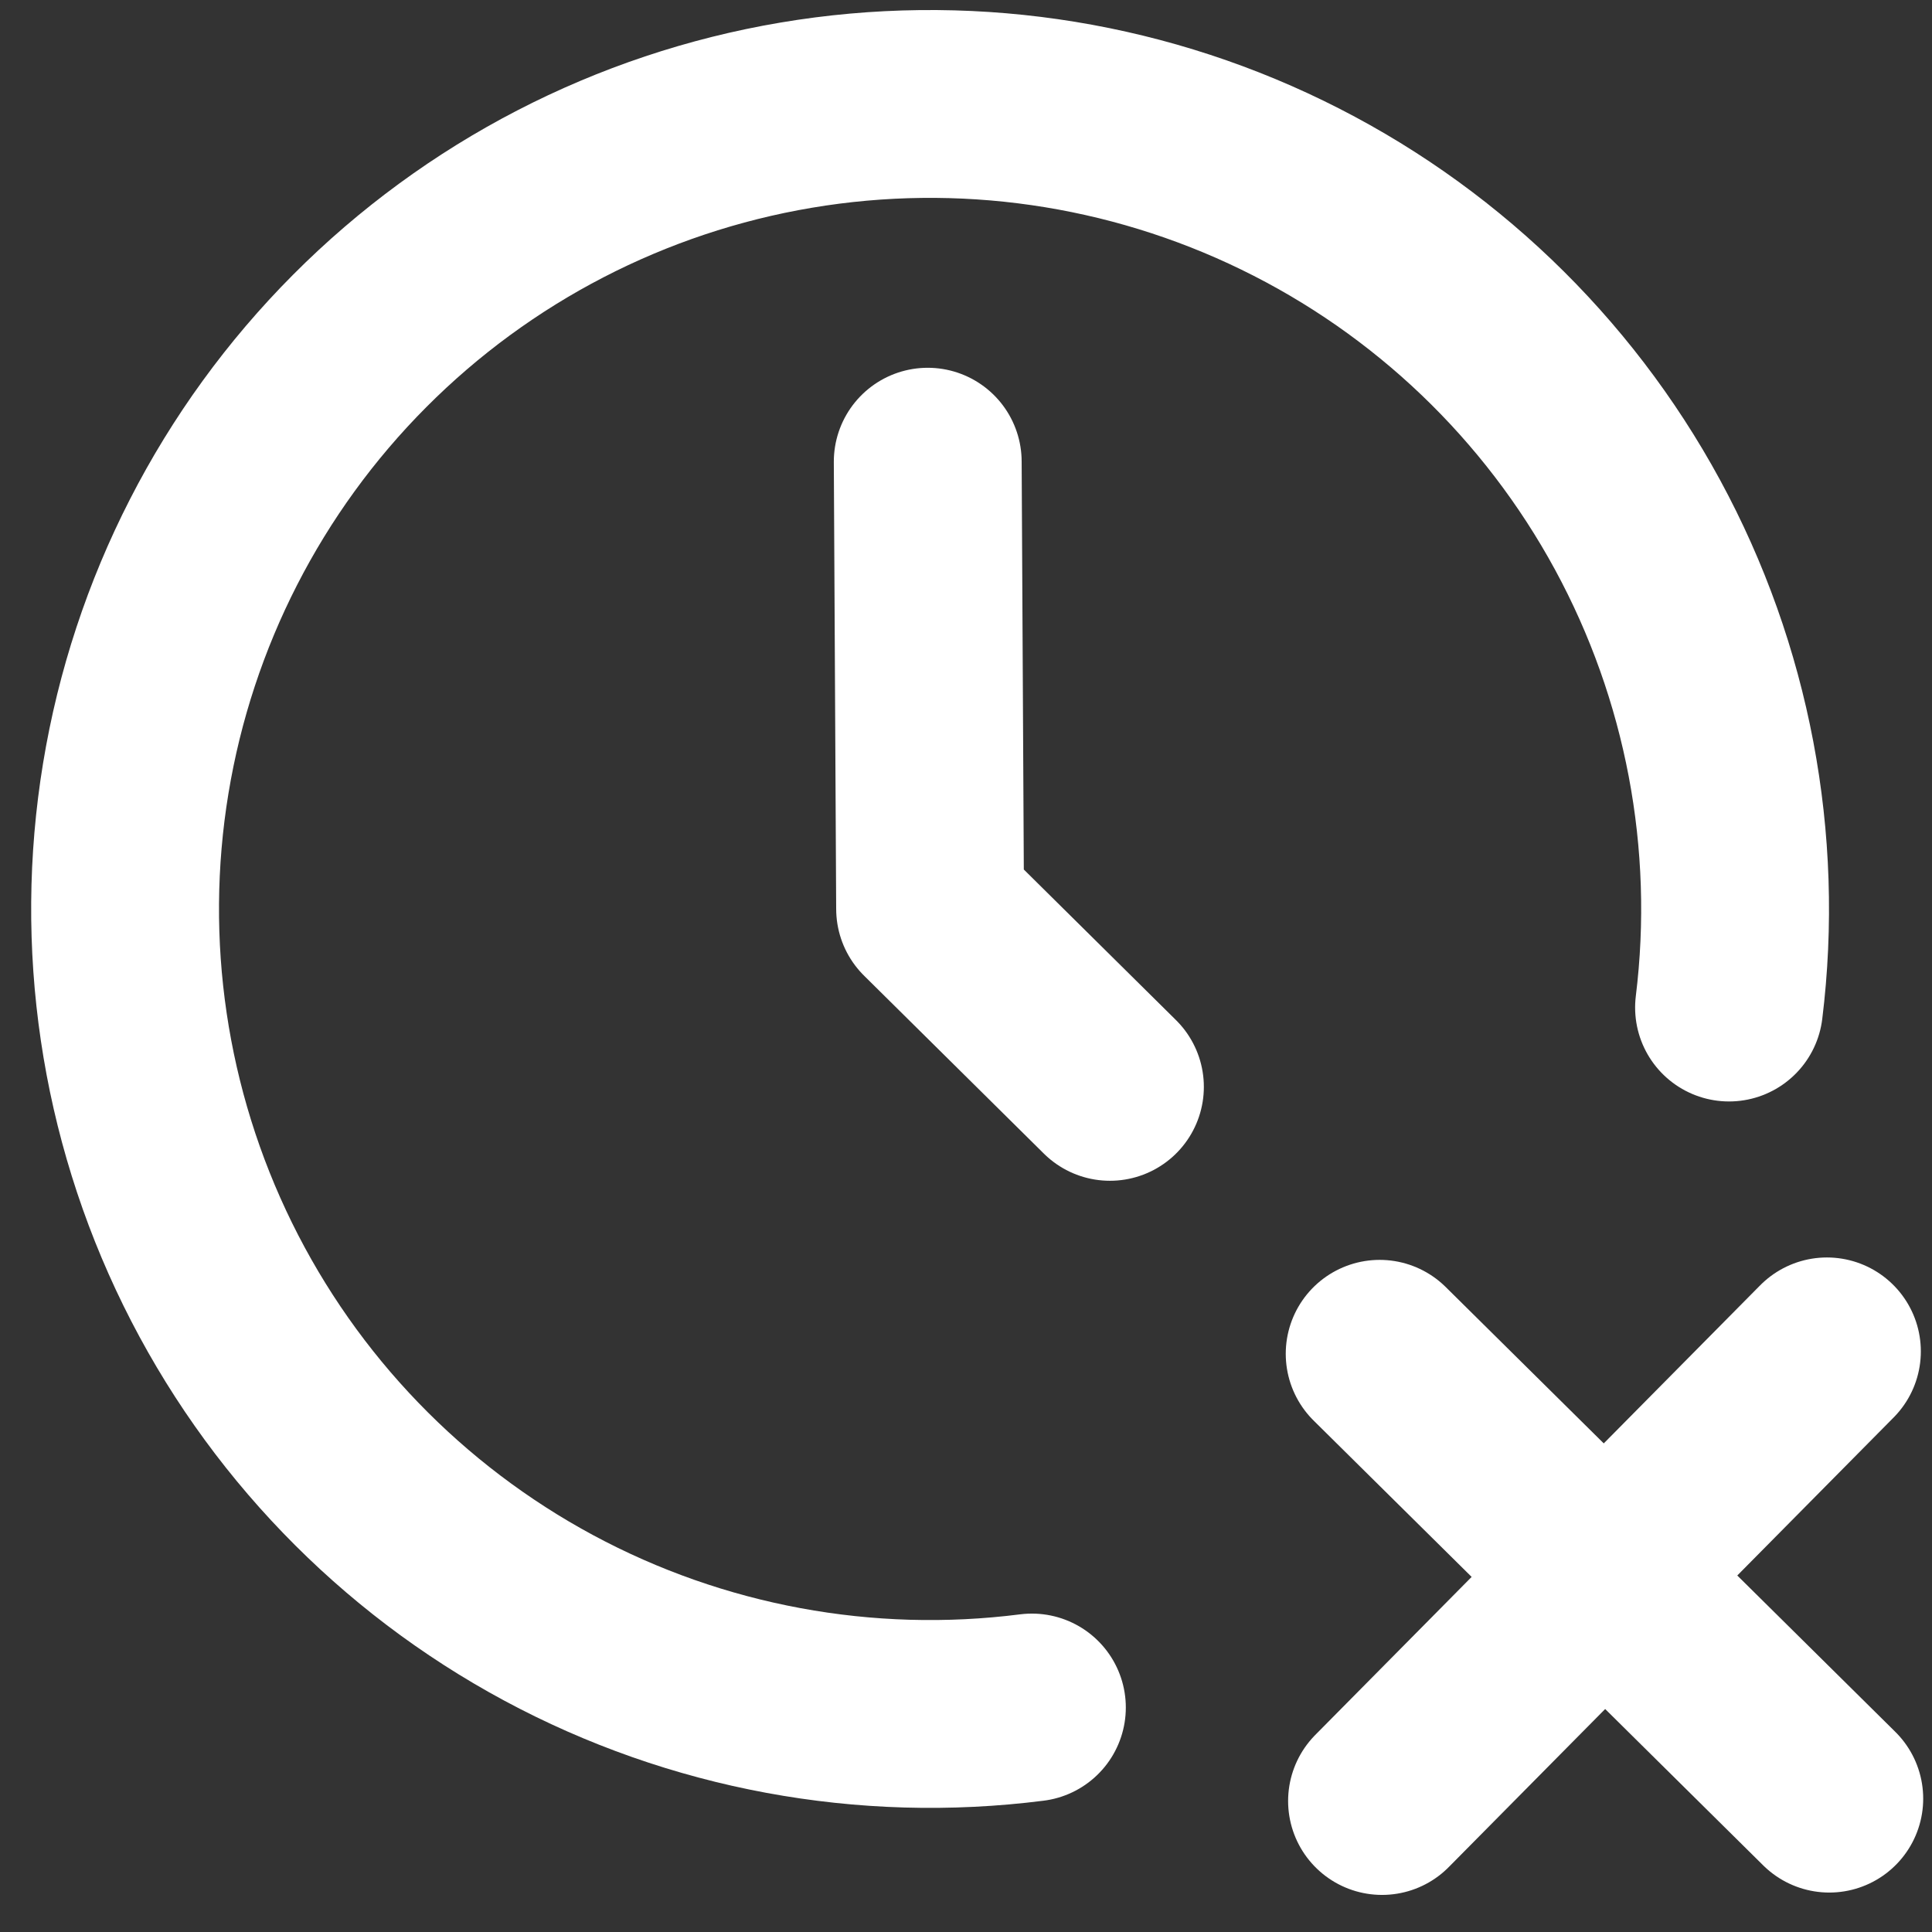 <svg width="36" height="36" viewBox="0 0 36 36" fill="none" xmlns="http://www.w3.org/2000/svg">
<rect x="0" y="0" width="36" height="36" fill="#333333" stroke="none"/>
<g id="Group">
<path id="Vector" d="M32.218 18.774C32.601 15.672 32.005 12.527 30.513 9.779C29.021 7.032 26.708 4.819 23.897 3.451C21.086 2.082 17.918 1.626 14.835 2.146C11.752 2.666 8.909 4.137 6.703 6.352C4.496 8.567 3.038 11.416 2.53 14.501C2.022 17.586 2.491 20.752 3.871 23.558C5.251 26.363 7.473 28.667 10.226 30.148C12.979 31.629 16.127 32.212 19.228 31.817" stroke="white" stroke-width="3.5" stroke-linecap="round" stroke-linejoin="round"/>
<path id="Vector_2" d="M17.287 8.603L17.331 16.936L20.682 20.252M34.086 33.515L25.708 25.226M25.752 33.559L34.042 25.181" stroke="white" stroke-width="3.5" stroke-linecap="round" stroke-linejoin="round"/>
</g>
</svg>
